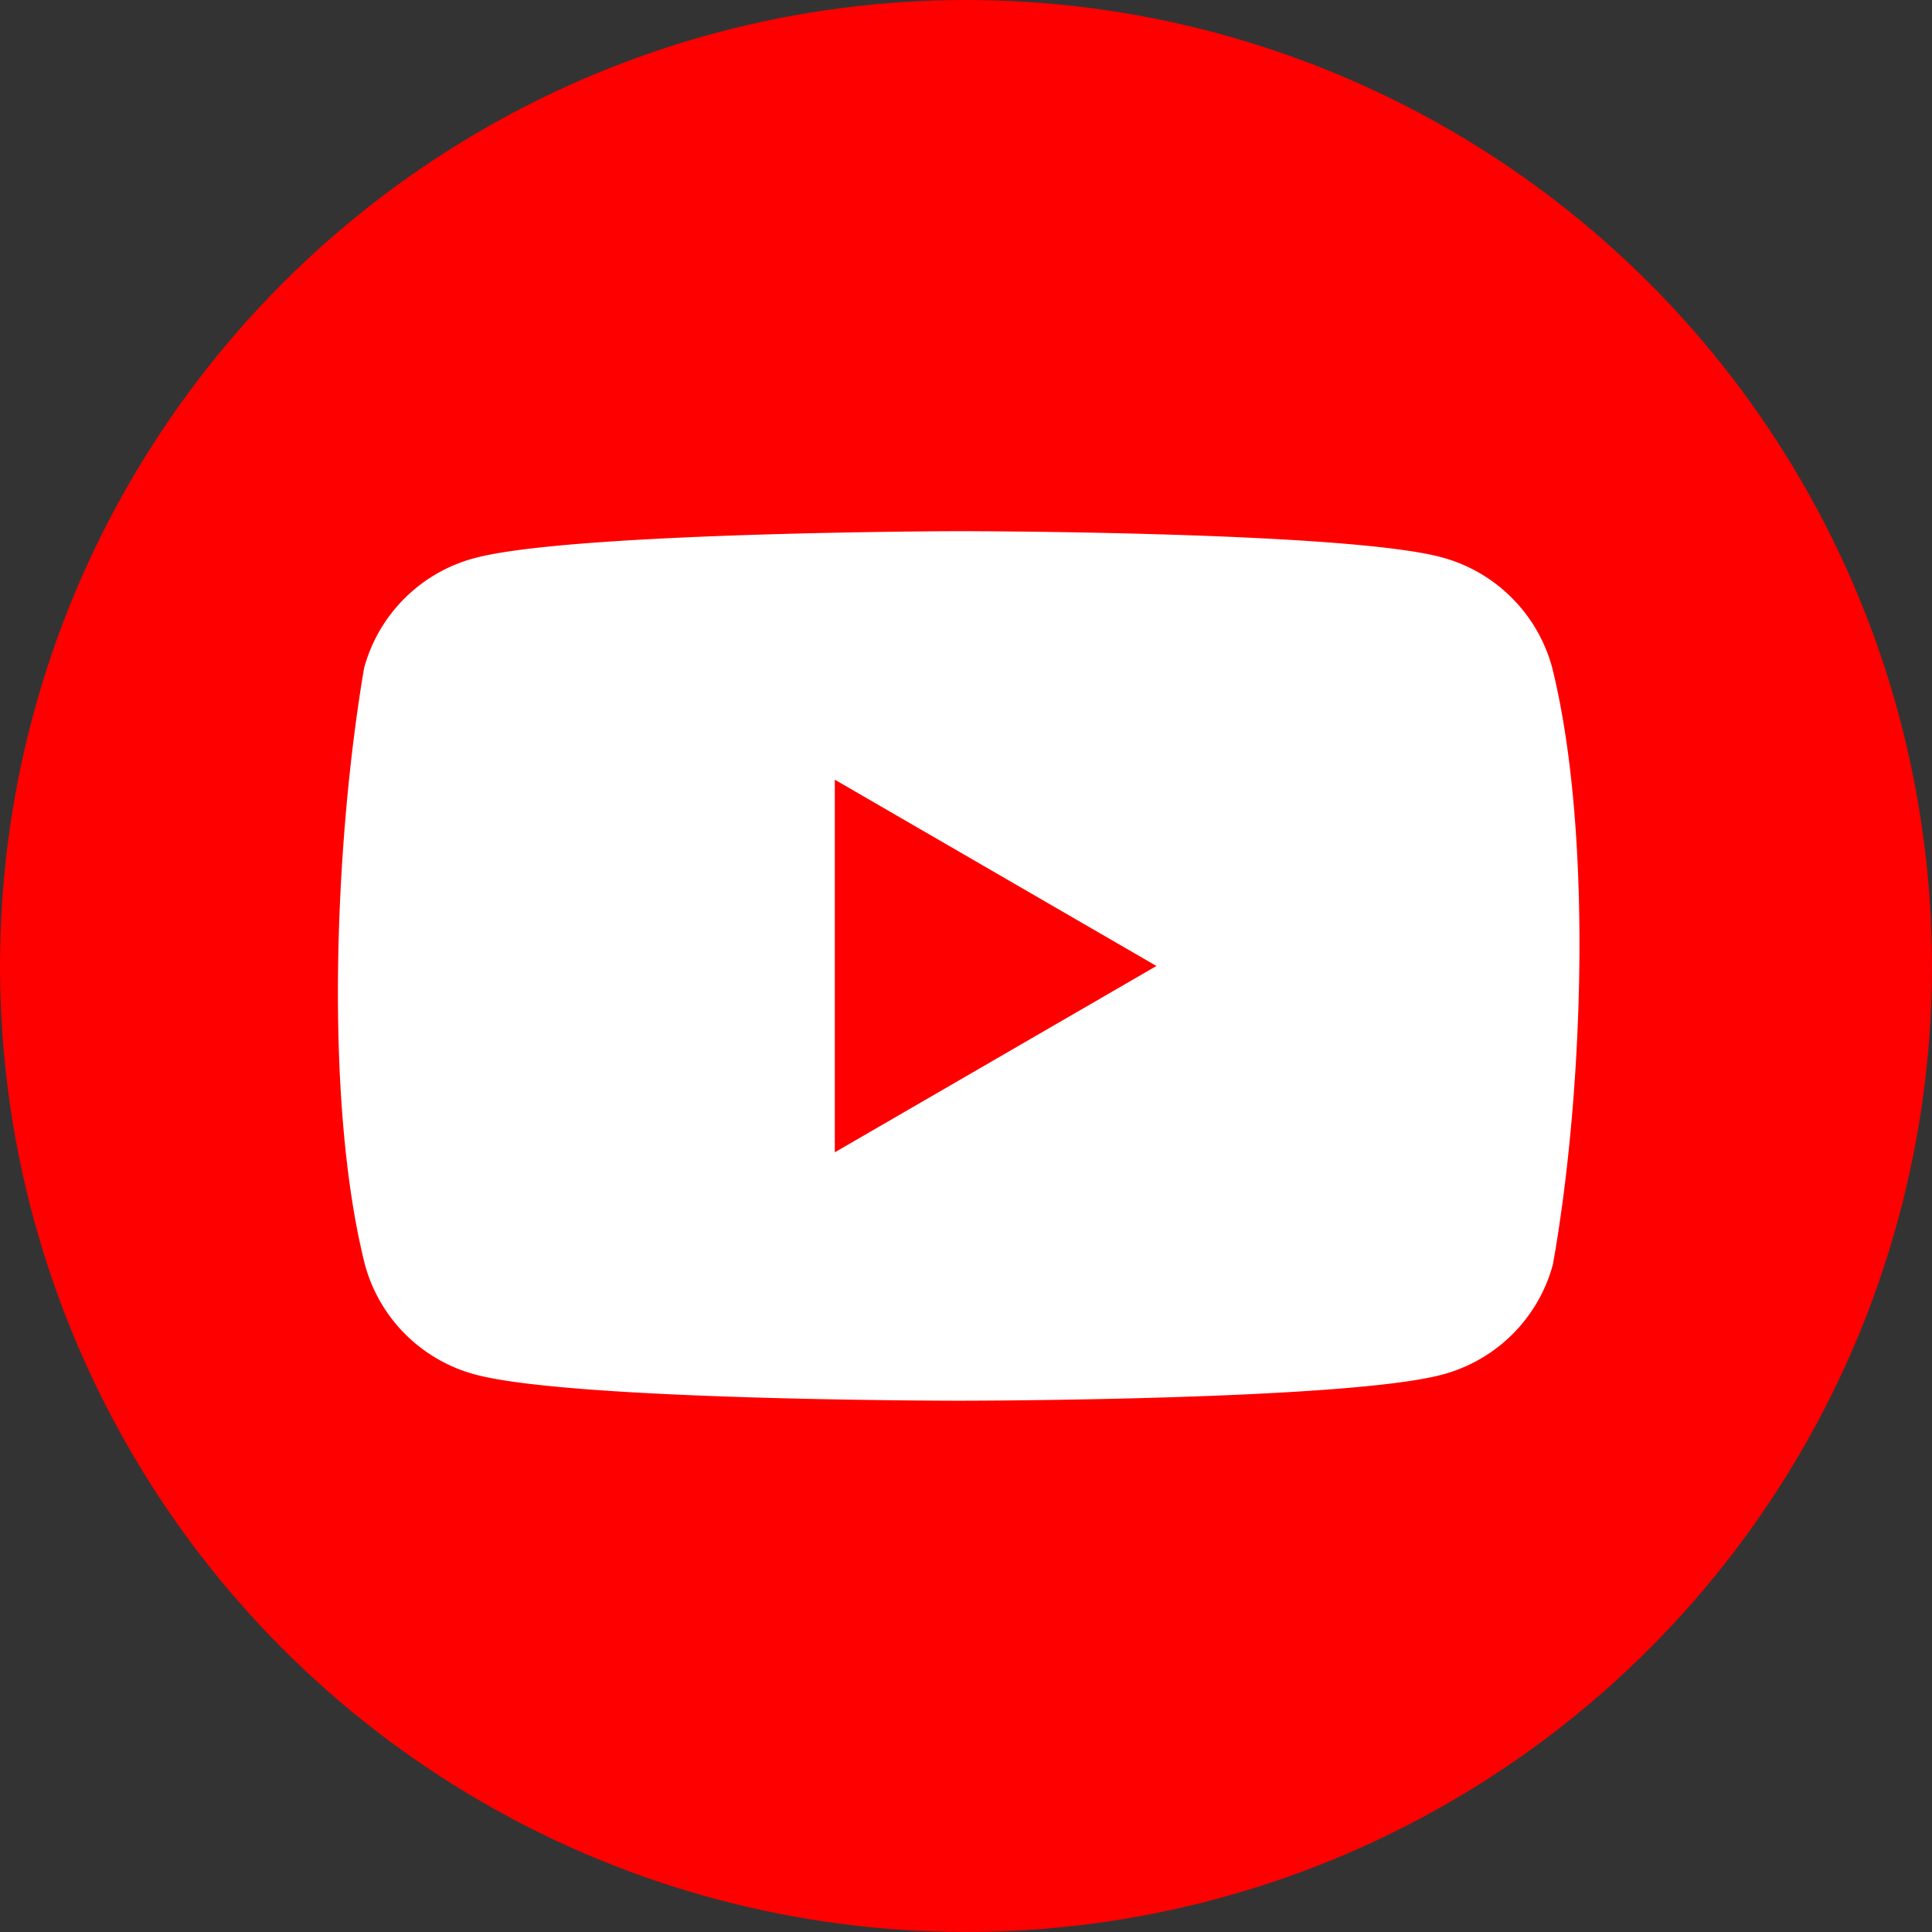 <svg xmlns="http://www.w3.org/2000/svg" id="Youtube" width="49.209" height="49.209" viewBox="0 0 49.209 49.209"><rect x="0" y="0" width="49.209" height="49.209" fill="#333333" stroke="none"/><g id="svg8" transform="translate(0 0)"><ellipse id="Ellipse_2" data-name="Ellipse 2" cx="24.604" cy="24.604" rx="24.604" ry="24.604" fill="red"></ellipse><path id="Path_773" data-name="Path 773" d="M146.649,185.147a3.978,3.978,0,0,1,1.026,1.77c1.044,4.2.8,10.843.02,15.209a3.973,3.973,0,0,1-2.8,2.8c-2.453.67-12.329.67-12.329.67s-9.876,0-12.33-.67a3.973,3.973,0,0,1-2.8-2.8c-1.051-4.185-.763-10.829-.021-15.188a3.973,3.973,0,0,1,2.8-2.8c2.454-.669,12.329-.69,12.329-.69s9.876,0,12.33.669A3.975,3.975,0,0,1,146.649,185.147Zm-9.052,9.376-8.192,4.746v-9.491Z" transform="translate(-108.142 -169.919)" fill="#fff" fill-rule="evenodd"></path></g></svg>